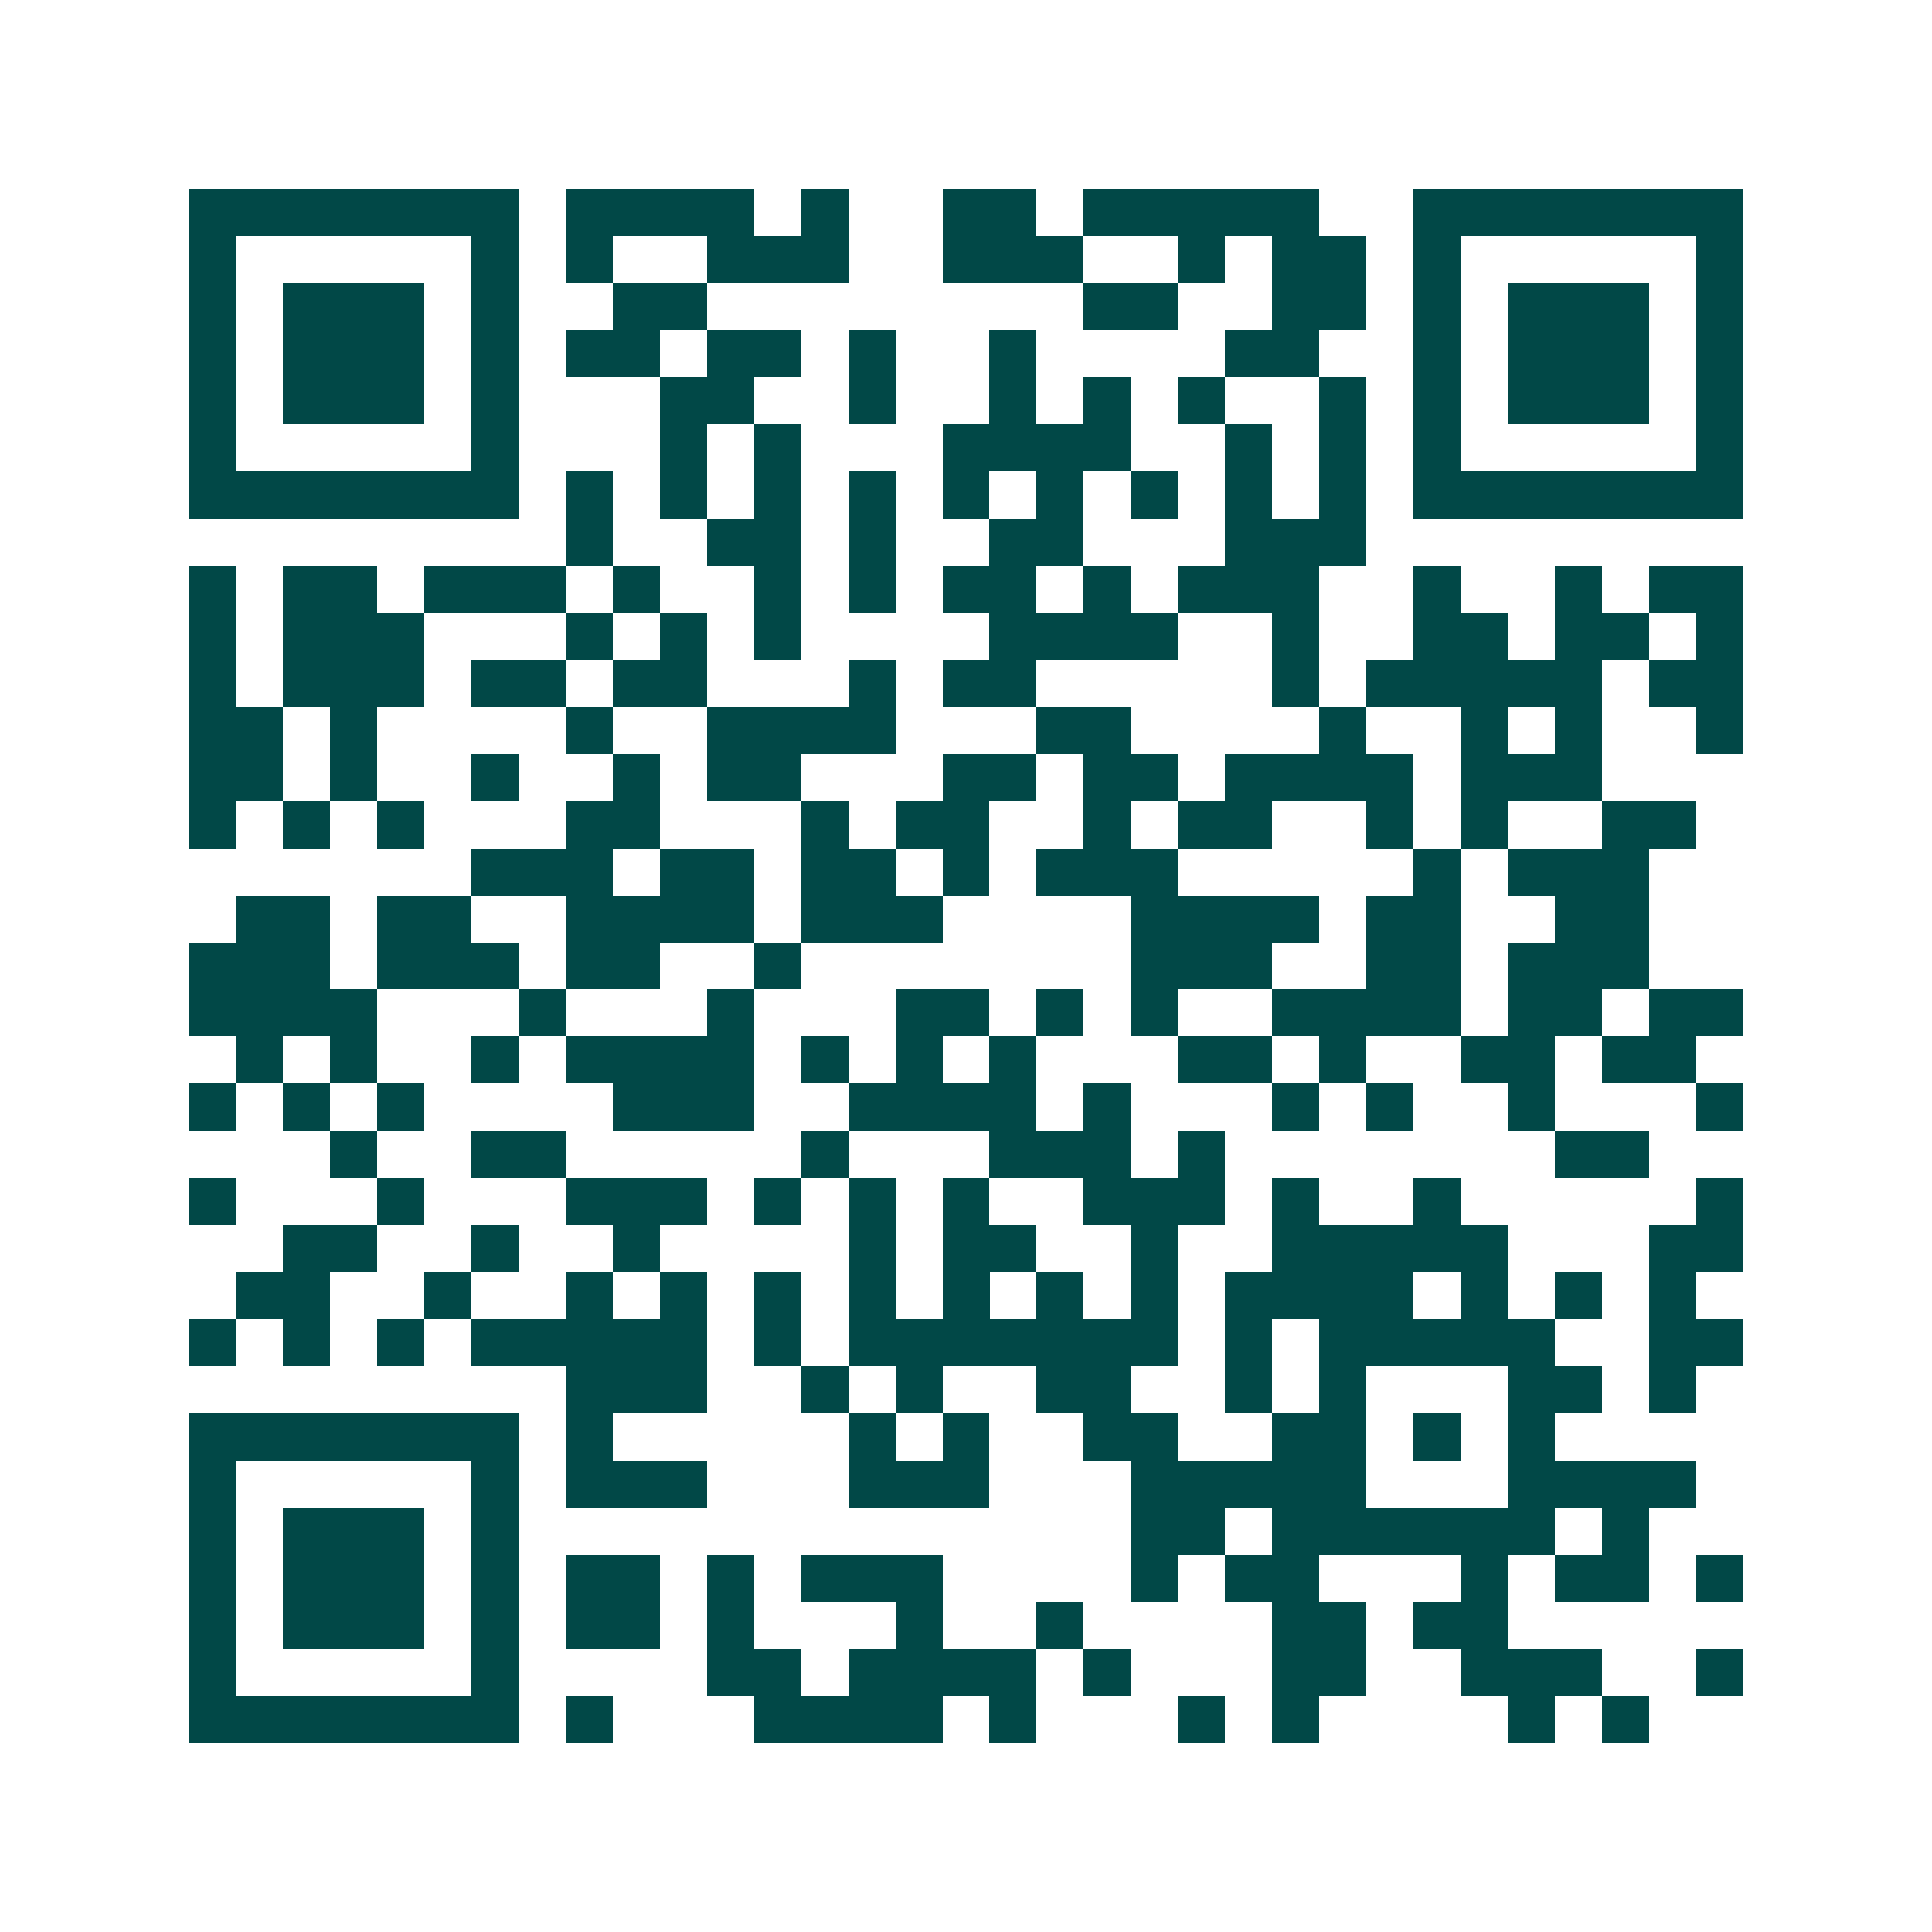 <svg xmlns="http://www.w3.org/2000/svg" width="200" height="200" viewBox="0 0 41 41" shape-rendering="crispEdges"><path fill="#ffffff" d="M0 0h41v41H0z"/><path stroke="#014847" d="M4 4.5h7m1 0h4m1 0h1m2 0h2m1 0h5m2 0h7M4 5.5h1m5 0h1m1 0h1m2 0h3m2 0h3m2 0h1m1 0h2m1 0h1m5 0h1M4 6.5h1m1 0h3m1 0h1m2 0h2m8 0h2m2 0h2m1 0h1m1 0h3m1 0h1M4 7.5h1m1 0h3m1 0h1m1 0h2m1 0h2m1 0h1m2 0h1m4 0h2m2 0h1m1 0h3m1 0h1M4 8.5h1m1 0h3m1 0h1m3 0h2m2 0h1m2 0h1m1 0h1m1 0h1m2 0h1m1 0h1m1 0h3m1 0h1M4 9.5h1m5 0h1m3 0h1m1 0h1m3 0h4m2 0h1m1 0h1m1 0h1m5 0h1M4 10.5h7m1 0h1m1 0h1m1 0h1m1 0h1m1 0h1m1 0h1m1 0h1m1 0h1m1 0h1m1 0h7M12 11.5h1m2 0h2m1 0h1m2 0h2m3 0h3M4 12.5h1m1 0h2m1 0h3m1 0h1m2 0h1m1 0h1m1 0h2m1 0h1m1 0h3m2 0h1m2 0h1m1 0h2M4 13.5h1m1 0h3m3 0h1m1 0h1m1 0h1m4 0h4m2 0h1m2 0h2m1 0h2m1 0h1M4 14.5h1m1 0h3m1 0h2m1 0h2m3 0h1m1 0h2m5 0h1m1 0h5m1 0h2M4 15.5h2m1 0h1m4 0h1m2 0h4m3 0h2m4 0h1m2 0h1m1 0h1m2 0h1M4 16.5h2m1 0h1m2 0h1m2 0h1m1 0h2m3 0h2m1 0h2m1 0h4m1 0h3M4 17.5h1m1 0h1m1 0h1m3 0h2m3 0h1m1 0h2m2 0h1m1 0h2m2 0h1m1 0h1m2 0h2M10 18.5h3m1 0h2m1 0h2m1 0h1m1 0h3m5 0h1m1 0h3M5 19.5h2m1 0h2m2 0h4m1 0h3m4 0h4m1 0h2m2 0h2M4 20.5h3m1 0h3m1 0h2m2 0h1m7 0h3m2 0h2m1 0h3M4 21.5h4m3 0h1m3 0h1m3 0h2m1 0h1m1 0h1m2 0h4m1 0h2m1 0h2M5 22.5h1m1 0h1m2 0h1m1 0h4m1 0h1m1 0h1m1 0h1m3 0h2m1 0h1m2 0h2m1 0h2M4 23.5h1m1 0h1m1 0h1m4 0h3m2 0h4m1 0h1m3 0h1m1 0h1m2 0h1m3 0h1M7 24.5h1m2 0h2m5 0h1m3 0h3m1 0h1m7 0h2M4 25.5h1m3 0h1m3 0h3m1 0h1m1 0h1m1 0h1m2 0h3m1 0h1m2 0h1m5 0h1M6 26.5h2m2 0h1m2 0h1m4 0h1m1 0h2m2 0h1m2 0h5m3 0h2M5 27.5h2m2 0h1m2 0h1m1 0h1m1 0h1m1 0h1m1 0h1m1 0h1m1 0h1m1 0h4m1 0h1m1 0h1m1 0h1M4 28.5h1m1 0h1m1 0h1m1 0h5m1 0h1m1 0h7m1 0h1m1 0h5m2 0h2M12 29.5h3m2 0h1m1 0h1m2 0h2m2 0h1m1 0h1m3 0h2m1 0h1M4 30.5h7m1 0h1m5 0h1m1 0h1m2 0h2m2 0h2m1 0h1m1 0h1M4 31.5h1m5 0h1m1 0h3m3 0h3m3 0h5m3 0h4M4 32.5h1m1 0h3m1 0h1m13 0h2m1 0h6m1 0h1M4 33.5h1m1 0h3m1 0h1m1 0h2m1 0h1m1 0h3m4 0h1m1 0h2m3 0h1m1 0h2m1 0h1M4 34.5h1m1 0h3m1 0h1m1 0h2m1 0h1m3 0h1m2 0h1m4 0h2m1 0h2M4 35.5h1m5 0h1m4 0h2m1 0h4m1 0h1m3 0h2m2 0h3m2 0h1M4 36.5h7m1 0h1m3 0h4m1 0h1m3 0h1m1 0h1m4 0h1m1 0h1"/></svg>
